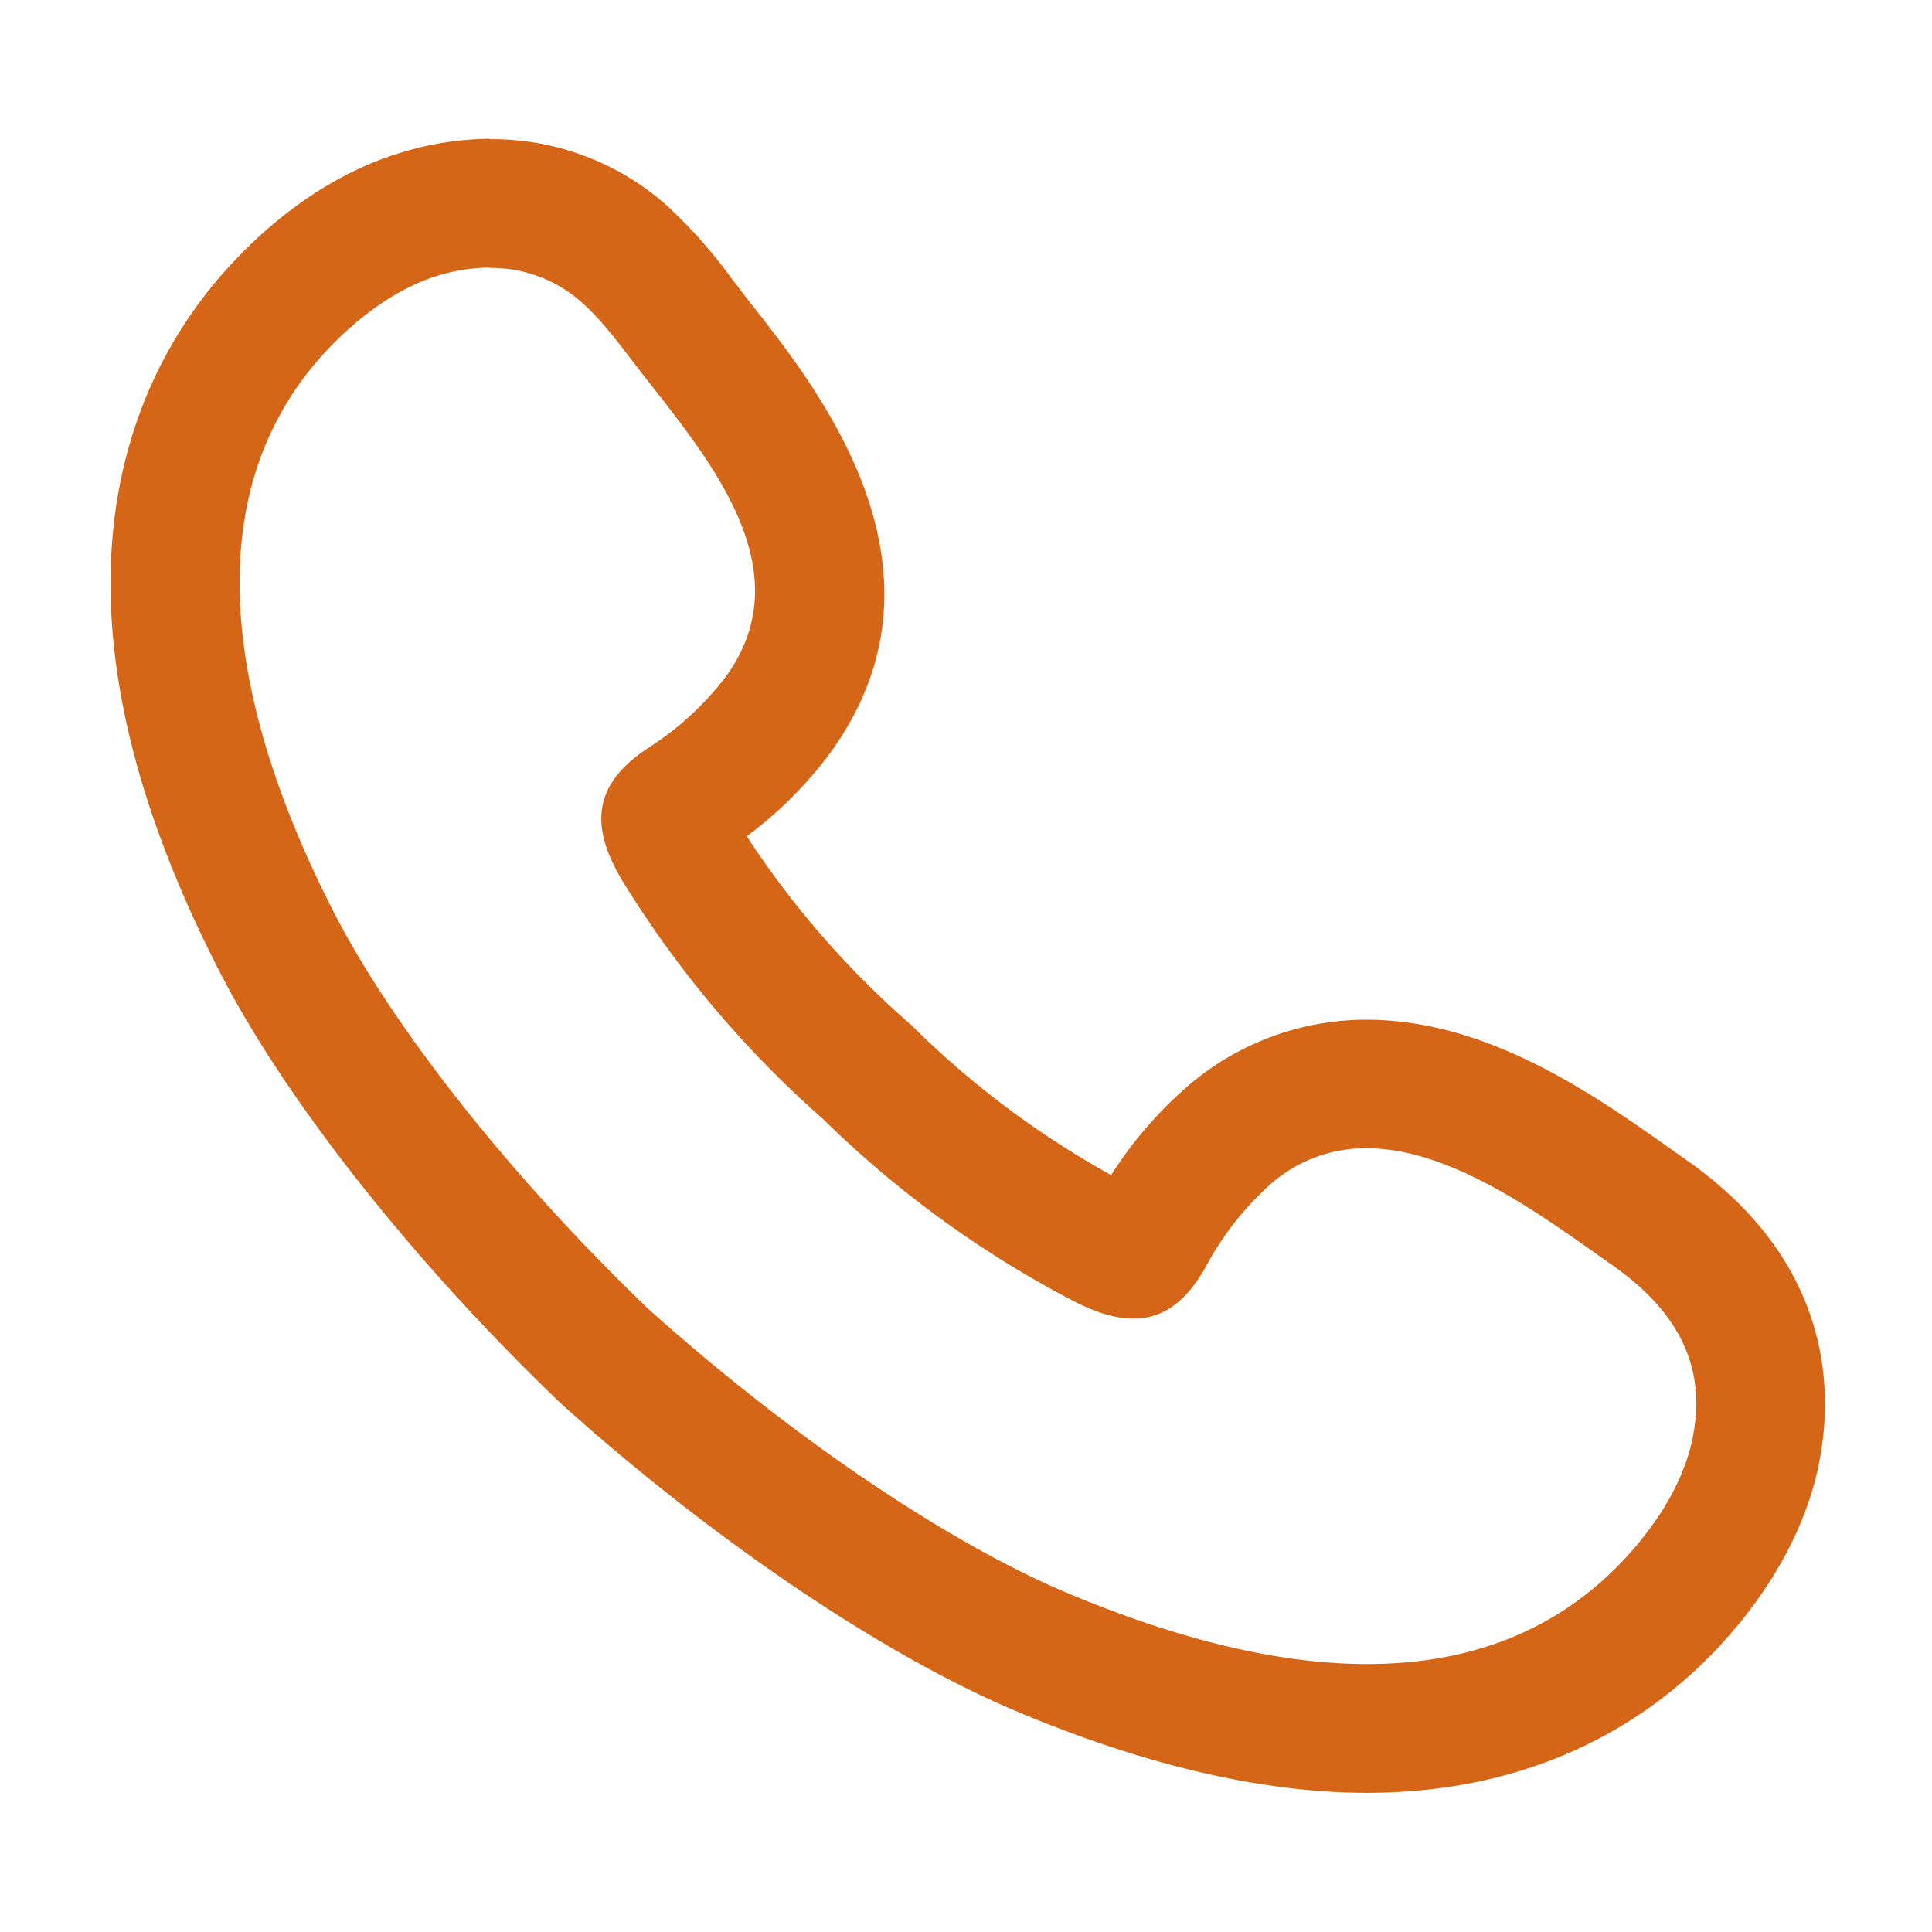 <svg id="Capa_1" data-name="Capa 1" xmlns="http://www.w3.org/2000/svg" viewBox="0 0 300 300"><defs><style>.cls-1{fill:#d66617;}</style></defs><title>íconos instancias</title><path class="cls-1" d="M76.07,41.61a21,21,0,0,1,14.15,5.25c3.29,2.89,5.88,6.47,8.55,9.94,10.39,13.45,26.52,31.3,13.78,48.48a47,47,0,0,1-12,10.93c-8.54,5.65-9.1,12.22-3.59,21.08a162.57,162.57,0,0,0,30.85,36.48,162.83,162.83,0,0,0,38.62,28.12c3.57,1.87,6.74,2.87,9.56,2.87,4.49,0,8.13-2.51,11.21-8a46.91,46.91,0,0,1,10-12.8,22.3,22.3,0,0,1,15-5.66c13.47,0,27.72,10.83,38.14,18.14,9.74,6.82,15.15,15.56,12.29,27.74-1.39,5.91-4.94,11.89-9.74,17.21-11.26,12.47-25.61,17-40.59,17-15.88,0-32.47-5.08-46.87-11.16-17.78-7.52-42.1-23.62-64.91-44.12-22.1-21.26-39.93-44.34-48.72-61.53C41.08,120.65,32.48,94.29,40.12,72a48.86,48.86,0,0,1,11.11-18.1c5-5.18,10.66-9.15,16.45-11a28.28,28.28,0,0,1,8.39-1.35m0-20A48.09,48.09,0,0,0,61.7,23.88c-8.78,2.75-17.4,8.36-24.92,16.22A68.89,68.89,0,0,0,21.21,65.54C13,89.42,17.29,118.07,34,150.68c10.19,19.94,29.88,44.93,52.66,66.84l.5.47c23.52,21.13,49.87,38.94,70.49,47.66,20,8.45,38.4,12.74,54.66,12.74,22.33,0,41.5-8.16,55.43-23.59,7.29-8.07,12.26-17.07,14.37-26,2.6-11.06,3.42-32.09-20.28-48.7l-2.31-1.63c-12-8.49-28.48-20.13-47.31-20.13a42.43,42.43,0,0,0-28,10.51,62.49,62.49,0,0,0-11.67,13.62,141,141,0,0,1-30.68-22.95l-.79-.73a141,141,0,0,1-25.11-28.93,62.79,62.79,0,0,0,12.73-12.64C149.5,89,127.49,61,116.91,47.53c-.79-1-1.57-2-2.31-3l-1-1.29a76.53,76.53,0,0,0-10.19-11.45A40.88,40.88,0,0,0,76.07,21.61Z"/></svg>
